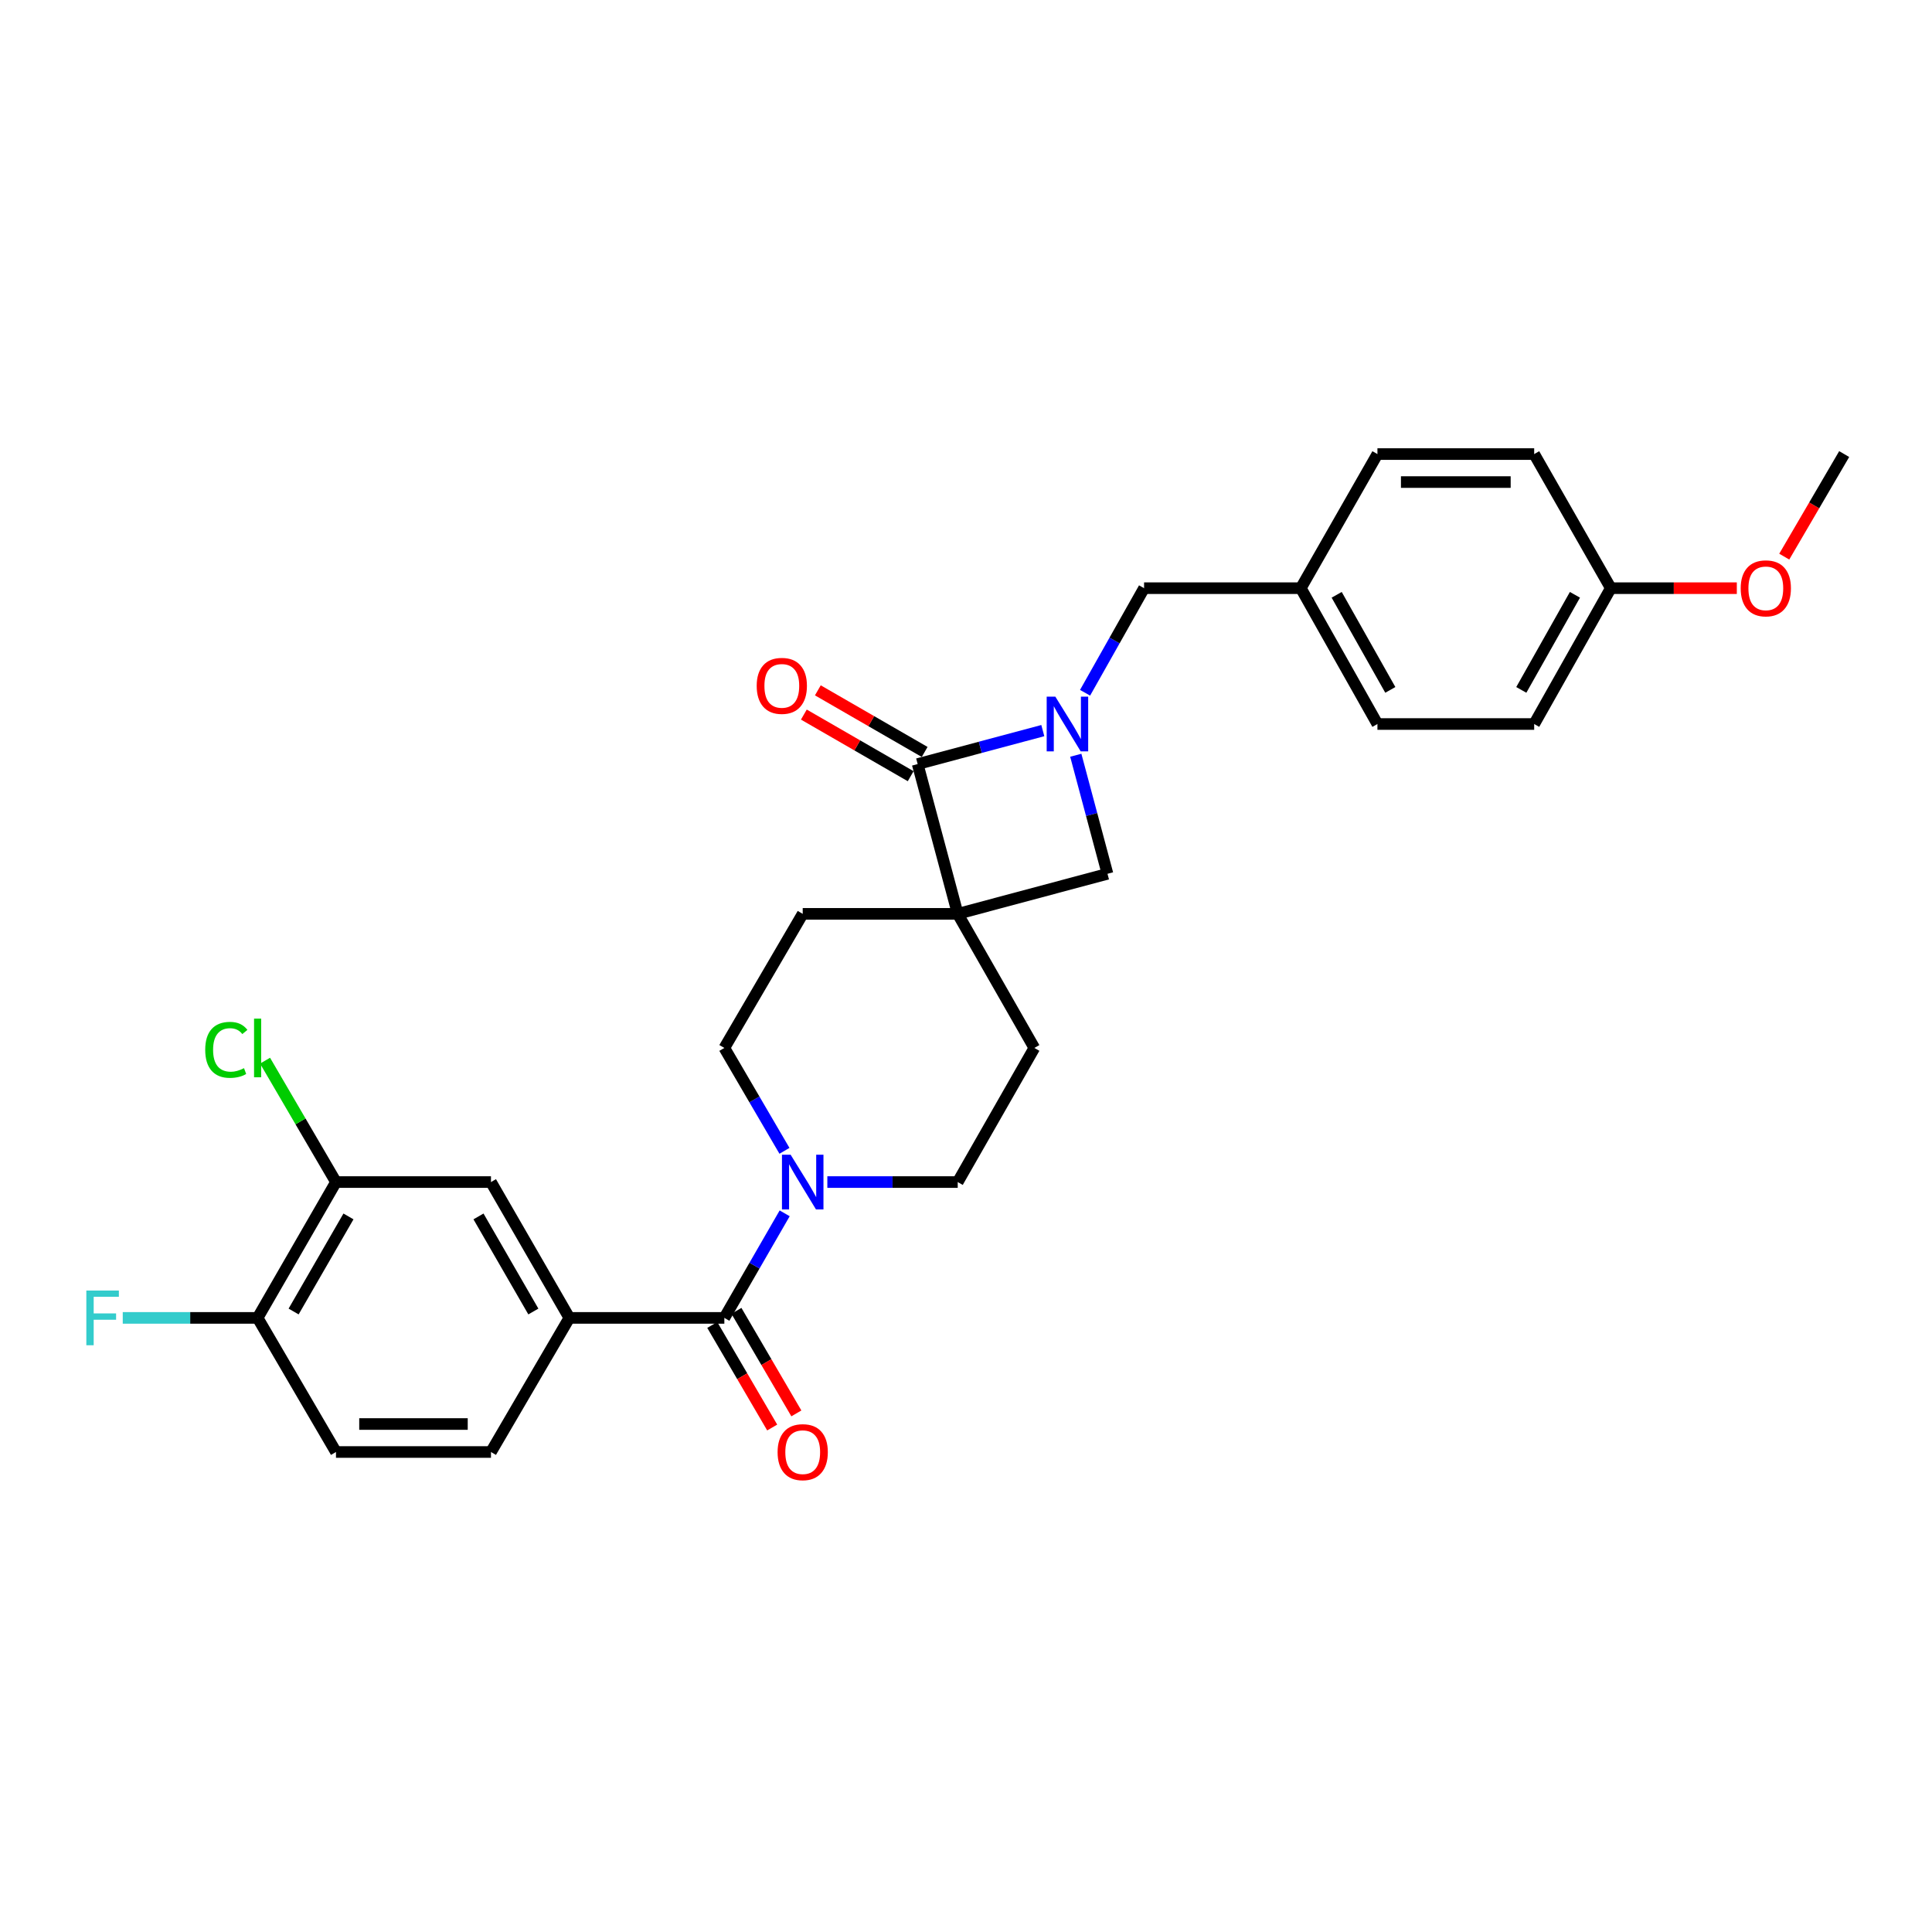 <?xml version='1.0' encoding='iso-8859-1'?>
<svg version='1.1' baseProfile='full'
              xmlns='http://www.w3.org/2000/svg'
                      xmlns:rdkit='http://www.rdkit.org/xml'
                      xmlns:xlink='http://www.w3.org/1999/xlink'
                  xml:space='preserve'
width='1000px' height='1000px' viewBox='0 0 1000 1000'>
<!-- END OF HEADER -->
<rect style='opacity:1.0;fill:#FFFFFF;stroke:none' width='1000' height='1000' x='0' y='0'> </rect>
<path class='bond-0' d='M 495.715,473.01 L 474.983,395.483' style='fill:none;fill-rule:evenodd;stroke:#000000;stroke-width:6px;stroke-linecap:butt;stroke-linejoin:miter;stroke-opacity:1' />
<path class='bond-1' d='M 495.715,473.01 L 573.234,452.278' style='fill:none;fill-rule:evenodd;stroke:#000000;stroke-width:6px;stroke-linecap:butt;stroke-linejoin:miter;stroke-opacity:1' />
<path class='bond-2' d='M 495.715,473.01 L 415.483,473.01' style='fill:none;fill-rule:evenodd;stroke:#000000;stroke-width:6px;stroke-linecap:butt;stroke-linejoin:miter;stroke-opacity:1' />
<path class='bond-3' d='M 495.715,473.01 L 535.376,542.417' style='fill:none;fill-rule:evenodd;stroke:#000000;stroke-width:6px;stroke-linecap:butt;stroke-linejoin:miter;stroke-opacity:1' />
<path class='bond-4' d='M 556.825,390.917 L 565.03,421.598' style='fill:none;fill-rule:evenodd;stroke:#0000FF;stroke-width:6px;stroke-linecap:butt;stroke-linejoin:miter;stroke-opacity:1' />
<path class='bond-4' d='M 565.03,421.598 L 573.234,452.278' style='fill:none;fill-rule:evenodd;stroke:#000000;stroke-width:6px;stroke-linecap:butt;stroke-linejoin:miter;stroke-opacity:1' />
<path class='bond-5' d='M 561.63,358.573 L 576.901,331.507' style='fill:none;fill-rule:evenodd;stroke:#0000FF;stroke-width:6px;stroke-linecap:butt;stroke-linejoin:miter;stroke-opacity:1' />
<path class='bond-5' d='M 576.901,331.507 L 592.171,304.442' style='fill:none;fill-rule:evenodd;stroke:#000000;stroke-width:6px;stroke-linecap:butt;stroke-linejoin:miter;stroke-opacity:1' />
<path class='bond-6' d='M 539.756,378.16 L 507.369,386.821' style='fill:none;fill-rule:evenodd;stroke:#0000FF;stroke-width:6px;stroke-linecap:butt;stroke-linejoin:miter;stroke-opacity:1' />
<path class='bond-6' d='M 507.369,386.821 L 474.983,395.483' style='fill:none;fill-rule:evenodd;stroke:#000000;stroke-width:6px;stroke-linecap:butt;stroke-linejoin:miter;stroke-opacity:1' />
<path class='bond-7' d='M 478.602,389.208 L 450.958,373.262' style='fill:none;fill-rule:evenodd;stroke:#000000;stroke-width:6px;stroke-linecap:butt;stroke-linejoin:miter;stroke-opacity:1' />
<path class='bond-7' d='M 450.958,373.262 L 423.315,357.316' style='fill:none;fill-rule:evenodd;stroke:#FF0000;stroke-width:6px;stroke-linecap:butt;stroke-linejoin:miter;stroke-opacity:1' />
<path class='bond-7' d='M 471.363,401.757 L 443.72,385.811' style='fill:none;fill-rule:evenodd;stroke:#000000;stroke-width:6px;stroke-linecap:butt;stroke-linejoin:miter;stroke-opacity:1' />
<path class='bond-7' d='M 443.72,385.811 L 416.076,369.864' style='fill:none;fill-rule:evenodd;stroke:#FF0000;stroke-width:6px;stroke-linecap:butt;stroke-linejoin:miter;stroke-opacity:1' />
<path class='bond-8' d='M 374.92,682.14 L 390.532,655.081' style='fill:none;fill-rule:evenodd;stroke:#000000;stroke-width:6px;stroke-linecap:butt;stroke-linejoin:miter;stroke-opacity:1' />
<path class='bond-8' d='M 390.532,655.081 L 406.143,628.021' style='fill:none;fill-rule:evenodd;stroke:#0000FF;stroke-width:6px;stroke-linecap:butt;stroke-linejoin:miter;stroke-opacity:1' />
<path class='bond-9' d='M 374.92,682.14 L 294.697,682.14' style='fill:none;fill-rule:evenodd;stroke:#000000;stroke-width:6px;stroke-linecap:butt;stroke-linejoin:miter;stroke-opacity:1' />
<path class='bond-10' d='M 368.667,685.795 L 384.177,712.337' style='fill:none;fill-rule:evenodd;stroke:#000000;stroke-width:6px;stroke-linecap:butt;stroke-linejoin:miter;stroke-opacity:1' />
<path class='bond-10' d='M 384.177,712.337 L 399.687,738.88' style='fill:none;fill-rule:evenodd;stroke:#FF0000;stroke-width:6px;stroke-linecap:butt;stroke-linejoin:miter;stroke-opacity:1' />
<path class='bond-10' d='M 381.174,678.486 L 396.684,705.028' style='fill:none;fill-rule:evenodd;stroke:#000000;stroke-width:6px;stroke-linecap:butt;stroke-linejoin:miter;stroke-opacity:1' />
<path class='bond-10' d='M 396.684,705.028 L 412.194,731.571' style='fill:none;fill-rule:evenodd;stroke:#FF0000;stroke-width:6px;stroke-linecap:butt;stroke-linejoin:miter;stroke-opacity:1' />
<path class='bond-11' d='M 428.229,611.832 L 461.972,611.832' style='fill:none;fill-rule:evenodd;stroke:#0000FF;stroke-width:6px;stroke-linecap:butt;stroke-linejoin:miter;stroke-opacity:1' />
<path class='bond-11' d='M 461.972,611.832 L 495.715,611.832' style='fill:none;fill-rule:evenodd;stroke:#000000;stroke-width:6px;stroke-linecap:butt;stroke-linejoin:miter;stroke-opacity:1' />
<path class='bond-12' d='M 406.034,595.662 L 390.477,569.04' style='fill:none;fill-rule:evenodd;stroke:#0000FF;stroke-width:6px;stroke-linecap:butt;stroke-linejoin:miter;stroke-opacity:1' />
<path class='bond-12' d='M 390.477,569.04 L 374.92,542.417' style='fill:none;fill-rule:evenodd;stroke:#000000;stroke-width:6px;stroke-linecap:butt;stroke-linejoin:miter;stroke-opacity:1' />
<path class='bond-13' d='M 294.697,682.14 L 254.126,611.832' style='fill:none;fill-rule:evenodd;stroke:#000000;stroke-width:6px;stroke-linecap:butt;stroke-linejoin:miter;stroke-opacity:1' />
<path class='bond-13' d='M 276.064,678.834 L 247.664,629.619' style='fill:none;fill-rule:evenodd;stroke:#000000;stroke-width:6px;stroke-linecap:butt;stroke-linejoin:miter;stroke-opacity:1' />
<path class='bond-14' d='M 294.697,682.14 L 254.126,751.555' style='fill:none;fill-rule:evenodd;stroke:#000000;stroke-width:6px;stroke-linecap:butt;stroke-linejoin:miter;stroke-opacity:1' />
<path class='bond-15' d='M 254.126,611.832 L 173.903,611.832' style='fill:none;fill-rule:evenodd;stroke:#000000;stroke-width:6px;stroke-linecap:butt;stroke-linejoin:miter;stroke-opacity:1' />
<path class='bond-16' d='M 592.171,304.442 L 673.296,304.442' style='fill:none;fill-rule:evenodd;stroke:#000000;stroke-width:6px;stroke-linecap:butt;stroke-linejoin:miter;stroke-opacity:1' />
<path class='bond-17' d='M 173.903,611.832 L 155.546,580.419' style='fill:none;fill-rule:evenodd;stroke:#000000;stroke-width:6px;stroke-linecap:butt;stroke-linejoin:miter;stroke-opacity:1' />
<path class='bond-17' d='M 155.546,580.419 L 137.19,549.005' style='fill:none;fill-rule:evenodd;stroke:#00CC00;stroke-width:6px;stroke-linecap:butt;stroke-linejoin:miter;stroke-opacity:1' />
<path class='bond-18' d='M 173.903,611.832 L 133.34,682.14' style='fill:none;fill-rule:evenodd;stroke:#000000;stroke-width:6px;stroke-linecap:butt;stroke-linejoin:miter;stroke-opacity:1' />
<path class='bond-18' d='M 180.366,629.618 L 151.973,678.833' style='fill:none;fill-rule:evenodd;stroke:#000000;stroke-width:6px;stroke-linecap:butt;stroke-linejoin:miter;stroke-opacity:1' />
<path class='bond-19' d='M 415.483,473.01 L 374.92,542.417' style='fill:none;fill-rule:evenodd;stroke:#000000;stroke-width:6px;stroke-linecap:butt;stroke-linejoin:miter;stroke-opacity:1' />
<path class='bond-20' d='M 535.376,542.417 L 495.715,611.832' style='fill:none;fill-rule:evenodd;stroke:#000000;stroke-width:6px;stroke-linecap:butt;stroke-linejoin:miter;stroke-opacity:1' />
<path class='bond-21' d='M 133.34,682.14 L 173.903,751.555' style='fill:none;fill-rule:evenodd;stroke:#000000;stroke-width:6px;stroke-linecap:butt;stroke-linejoin:miter;stroke-opacity:1' />
<path class='bond-22' d='M 133.34,682.14 L 98.437,682.14' style='fill:none;fill-rule:evenodd;stroke:#000000;stroke-width:6px;stroke-linecap:butt;stroke-linejoin:miter;stroke-opacity:1' />
<path class='bond-22' d='M 98.437,682.14 L 63.534,682.14' style='fill:none;fill-rule:evenodd;stroke:#33CCCC;stroke-width:6px;stroke-linecap:butt;stroke-linejoin:miter;stroke-opacity:1' />
<path class='bond-23' d='M 254.126,751.555 L 173.903,751.555' style='fill:none;fill-rule:evenodd;stroke:#000000;stroke-width:6px;stroke-linecap:butt;stroke-linejoin:miter;stroke-opacity:1' />
<path class='bond-23' d='M 242.093,737.069 L 185.936,737.069' style='fill:none;fill-rule:evenodd;stroke:#000000;stroke-width:6px;stroke-linecap:butt;stroke-linejoin:miter;stroke-opacity:1' />
<path class='bond-24' d='M 673.296,304.442 L 712.957,235.027' style='fill:none;fill-rule:evenodd;stroke:#000000;stroke-width:6px;stroke-linecap:butt;stroke-linejoin:miter;stroke-opacity:1' />
<path class='bond-25' d='M 673.296,304.442 L 712.957,374.751' style='fill:none;fill-rule:evenodd;stroke:#000000;stroke-width:6px;stroke-linecap:butt;stroke-linejoin:miter;stroke-opacity:1' />
<path class='bond-25' d='M 691.863,307.871 L 719.626,357.087' style='fill:none;fill-rule:evenodd;stroke:#000000;stroke-width:6px;stroke-linecap:butt;stroke-linejoin:miter;stroke-opacity:1' />
<path class='bond-26' d='M 833.751,304.442 L 794.09,374.751' style='fill:none;fill-rule:evenodd;stroke:#000000;stroke-width:6px;stroke-linecap:butt;stroke-linejoin:miter;stroke-opacity:1' />
<path class='bond-26' d='M 815.185,307.871 L 787.422,357.087' style='fill:none;fill-rule:evenodd;stroke:#000000;stroke-width:6px;stroke-linecap:butt;stroke-linejoin:miter;stroke-opacity:1' />
<path class='bond-27' d='M 833.751,304.442 L 866.364,304.442' style='fill:none;fill-rule:evenodd;stroke:#000000;stroke-width:6px;stroke-linecap:butt;stroke-linejoin:miter;stroke-opacity:1' />
<path class='bond-27' d='M 866.364,304.442 L 898.977,304.442' style='fill:none;fill-rule:evenodd;stroke:#FF0000;stroke-width:6px;stroke-linecap:butt;stroke-linejoin:miter;stroke-opacity:1' />
<path class='bond-28' d='M 833.751,304.442 L 794.09,235.027' style='fill:none;fill-rule:evenodd;stroke:#000000;stroke-width:6px;stroke-linecap:butt;stroke-linejoin:miter;stroke-opacity:1' />
<path class='bond-29' d='M 712.957,235.027 L 794.09,235.027' style='fill:none;fill-rule:evenodd;stroke:#000000;stroke-width:6px;stroke-linecap:butt;stroke-linejoin:miter;stroke-opacity:1' />
<path class='bond-29' d='M 725.127,249.514 L 781.92,249.514' style='fill:none;fill-rule:evenodd;stroke:#000000;stroke-width:6px;stroke-linecap:butt;stroke-linejoin:miter;stroke-opacity:1' />
<path class='bond-30' d='M 712.957,374.751 L 794.09,374.751' style='fill:none;fill-rule:evenodd;stroke:#000000;stroke-width:6px;stroke-linecap:butt;stroke-linejoin:miter;stroke-opacity:1' />
<path class='bond-31' d='M 923.525,288.112 L 939.035,261.57' style='fill:none;fill-rule:evenodd;stroke:#FF0000;stroke-width:6px;stroke-linecap:butt;stroke-linejoin:miter;stroke-opacity:1' />
<path class='bond-31' d='M 939.035,261.57 L 954.545,235.027' style='fill:none;fill-rule:evenodd;stroke:#000000;stroke-width:6px;stroke-linecap:butt;stroke-linejoin:miter;stroke-opacity:1' />
<path  class='atom-1' d='M 546.242 360.591
L 555.522 375.591
Q 556.442 377.071, 557.922 379.751
Q 559.402 382.431, 559.482 382.591
L 559.482 360.591
L 563.242 360.591
L 563.242 388.911
L 559.362 388.911
L 549.402 372.511
Q 548.242 370.591, 547.002 368.391
Q 545.802 366.191, 545.442 365.511
L 545.442 388.911
L 541.762 388.911
L 541.762 360.591
L 546.242 360.591
' fill='#0000FF'/>
<path  class='atom-4' d='M 409.223 597.672
L 418.503 612.672
Q 419.423 614.152, 420.903 616.832
Q 422.383 619.512, 422.463 619.672
L 422.463 597.672
L 426.223 597.672
L 426.223 625.992
L 422.343 625.992
L 412.383 609.592
Q 411.223 607.672, 409.983 605.472
Q 408.783 603.272, 408.423 602.592
L 408.423 625.992
L 404.743 625.992
L 404.743 597.672
L 409.223 597.672
' fill='#0000FF'/>
<path  class='atom-12' d='M 391.666 355
Q 391.666 348.2, 395.026 344.4
Q 398.386 340.6, 404.666 340.6
Q 410.946 340.6, 414.306 344.4
Q 417.666 348.2, 417.666 355
Q 417.666 361.88, 414.266 365.8
Q 410.866 369.68, 404.666 369.68
Q 398.426 369.68, 395.026 365.8
Q 391.666 361.92, 391.666 355
M 404.666 366.48
Q 408.986 366.48, 411.306 363.6
Q 413.666 360.68, 413.666 355
Q 413.666 349.44, 411.306 346.64
Q 408.986 343.8, 404.666 343.8
Q 400.346 343.8, 397.986 346.6
Q 395.666 349.4, 395.666 355
Q 395.666 360.72, 397.986 363.6
Q 400.346 366.48, 404.666 366.48
' fill='#FF0000'/>
<path  class='atom-16' d='M 402.483 751.635
Q 402.483 744.835, 405.843 741.035
Q 409.203 737.235, 415.483 737.235
Q 421.763 737.235, 425.123 741.035
Q 428.483 744.835, 428.483 751.635
Q 428.483 758.515, 425.083 762.435
Q 421.683 766.315, 415.483 766.315
Q 409.243 766.315, 405.843 762.435
Q 402.483 758.555, 402.483 751.635
M 415.483 763.115
Q 419.803 763.115, 422.123 760.235
Q 424.483 757.315, 424.483 751.635
Q 424.483 746.075, 422.123 743.275
Q 419.803 740.435, 415.483 740.435
Q 411.163 740.435, 408.803 743.235
Q 406.483 746.035, 406.483 751.635
Q 406.483 757.355, 408.803 760.235
Q 411.163 763.115, 415.483 763.115
' fill='#FF0000'/>
<path  class='atom-20' d='M 106.22 543.397
Q 106.22 536.357, 109.5 532.677
Q 112.82 528.957, 119.1 528.957
Q 124.94 528.957, 128.06 533.077
L 125.42 535.237
Q 123.14 532.237, 119.1 532.237
Q 114.82 532.237, 112.54 535.117
Q 110.3 537.957, 110.3 543.397
Q 110.3 548.997, 112.62 551.877
Q 114.98 554.757, 119.54 554.757
Q 122.66 554.757, 126.3 552.877
L 127.42 555.877
Q 125.94 556.837, 123.7 557.397
Q 121.46 557.957, 118.98 557.957
Q 112.82 557.957, 109.5 554.197
Q 106.22 550.437, 106.22 543.397
' fill='#00CC00'/>
<path  class='atom-20' d='M 131.5 527.237
L 135.18 527.237
L 135.18 557.597
L 131.5 557.597
L 131.5 527.237
' fill='#00CC00'/>
<path  class='atom-21' d='M 44.689 667.98
L 61.529 667.98
L 61.529 671.22
L 48.489 671.22
L 48.489 679.82
L 60.089 679.82
L 60.089 683.1
L 48.489 683.1
L 48.489 696.3
L 44.689 696.3
L 44.689 667.98
' fill='#33CCCC'/>
<path  class='atom-27' d='M 900.983 304.522
Q 900.983 297.722, 904.343 293.922
Q 907.703 290.122, 913.983 290.122
Q 920.263 290.122, 923.623 293.922
Q 926.983 297.722, 926.983 304.522
Q 926.983 311.402, 923.583 315.322
Q 920.183 319.202, 913.983 319.202
Q 907.743 319.202, 904.343 315.322
Q 900.983 311.442, 900.983 304.522
M 913.983 316.002
Q 918.303 316.002, 920.623 313.122
Q 922.983 310.202, 922.983 304.522
Q 922.983 298.962, 920.623 296.162
Q 918.303 293.322, 913.983 293.322
Q 909.663 293.322, 907.303 296.122
Q 904.983 298.922, 904.983 304.522
Q 904.983 310.242, 907.303 313.122
Q 909.663 316.002, 913.983 316.002
' fill='#FF0000'/>
</svg>
